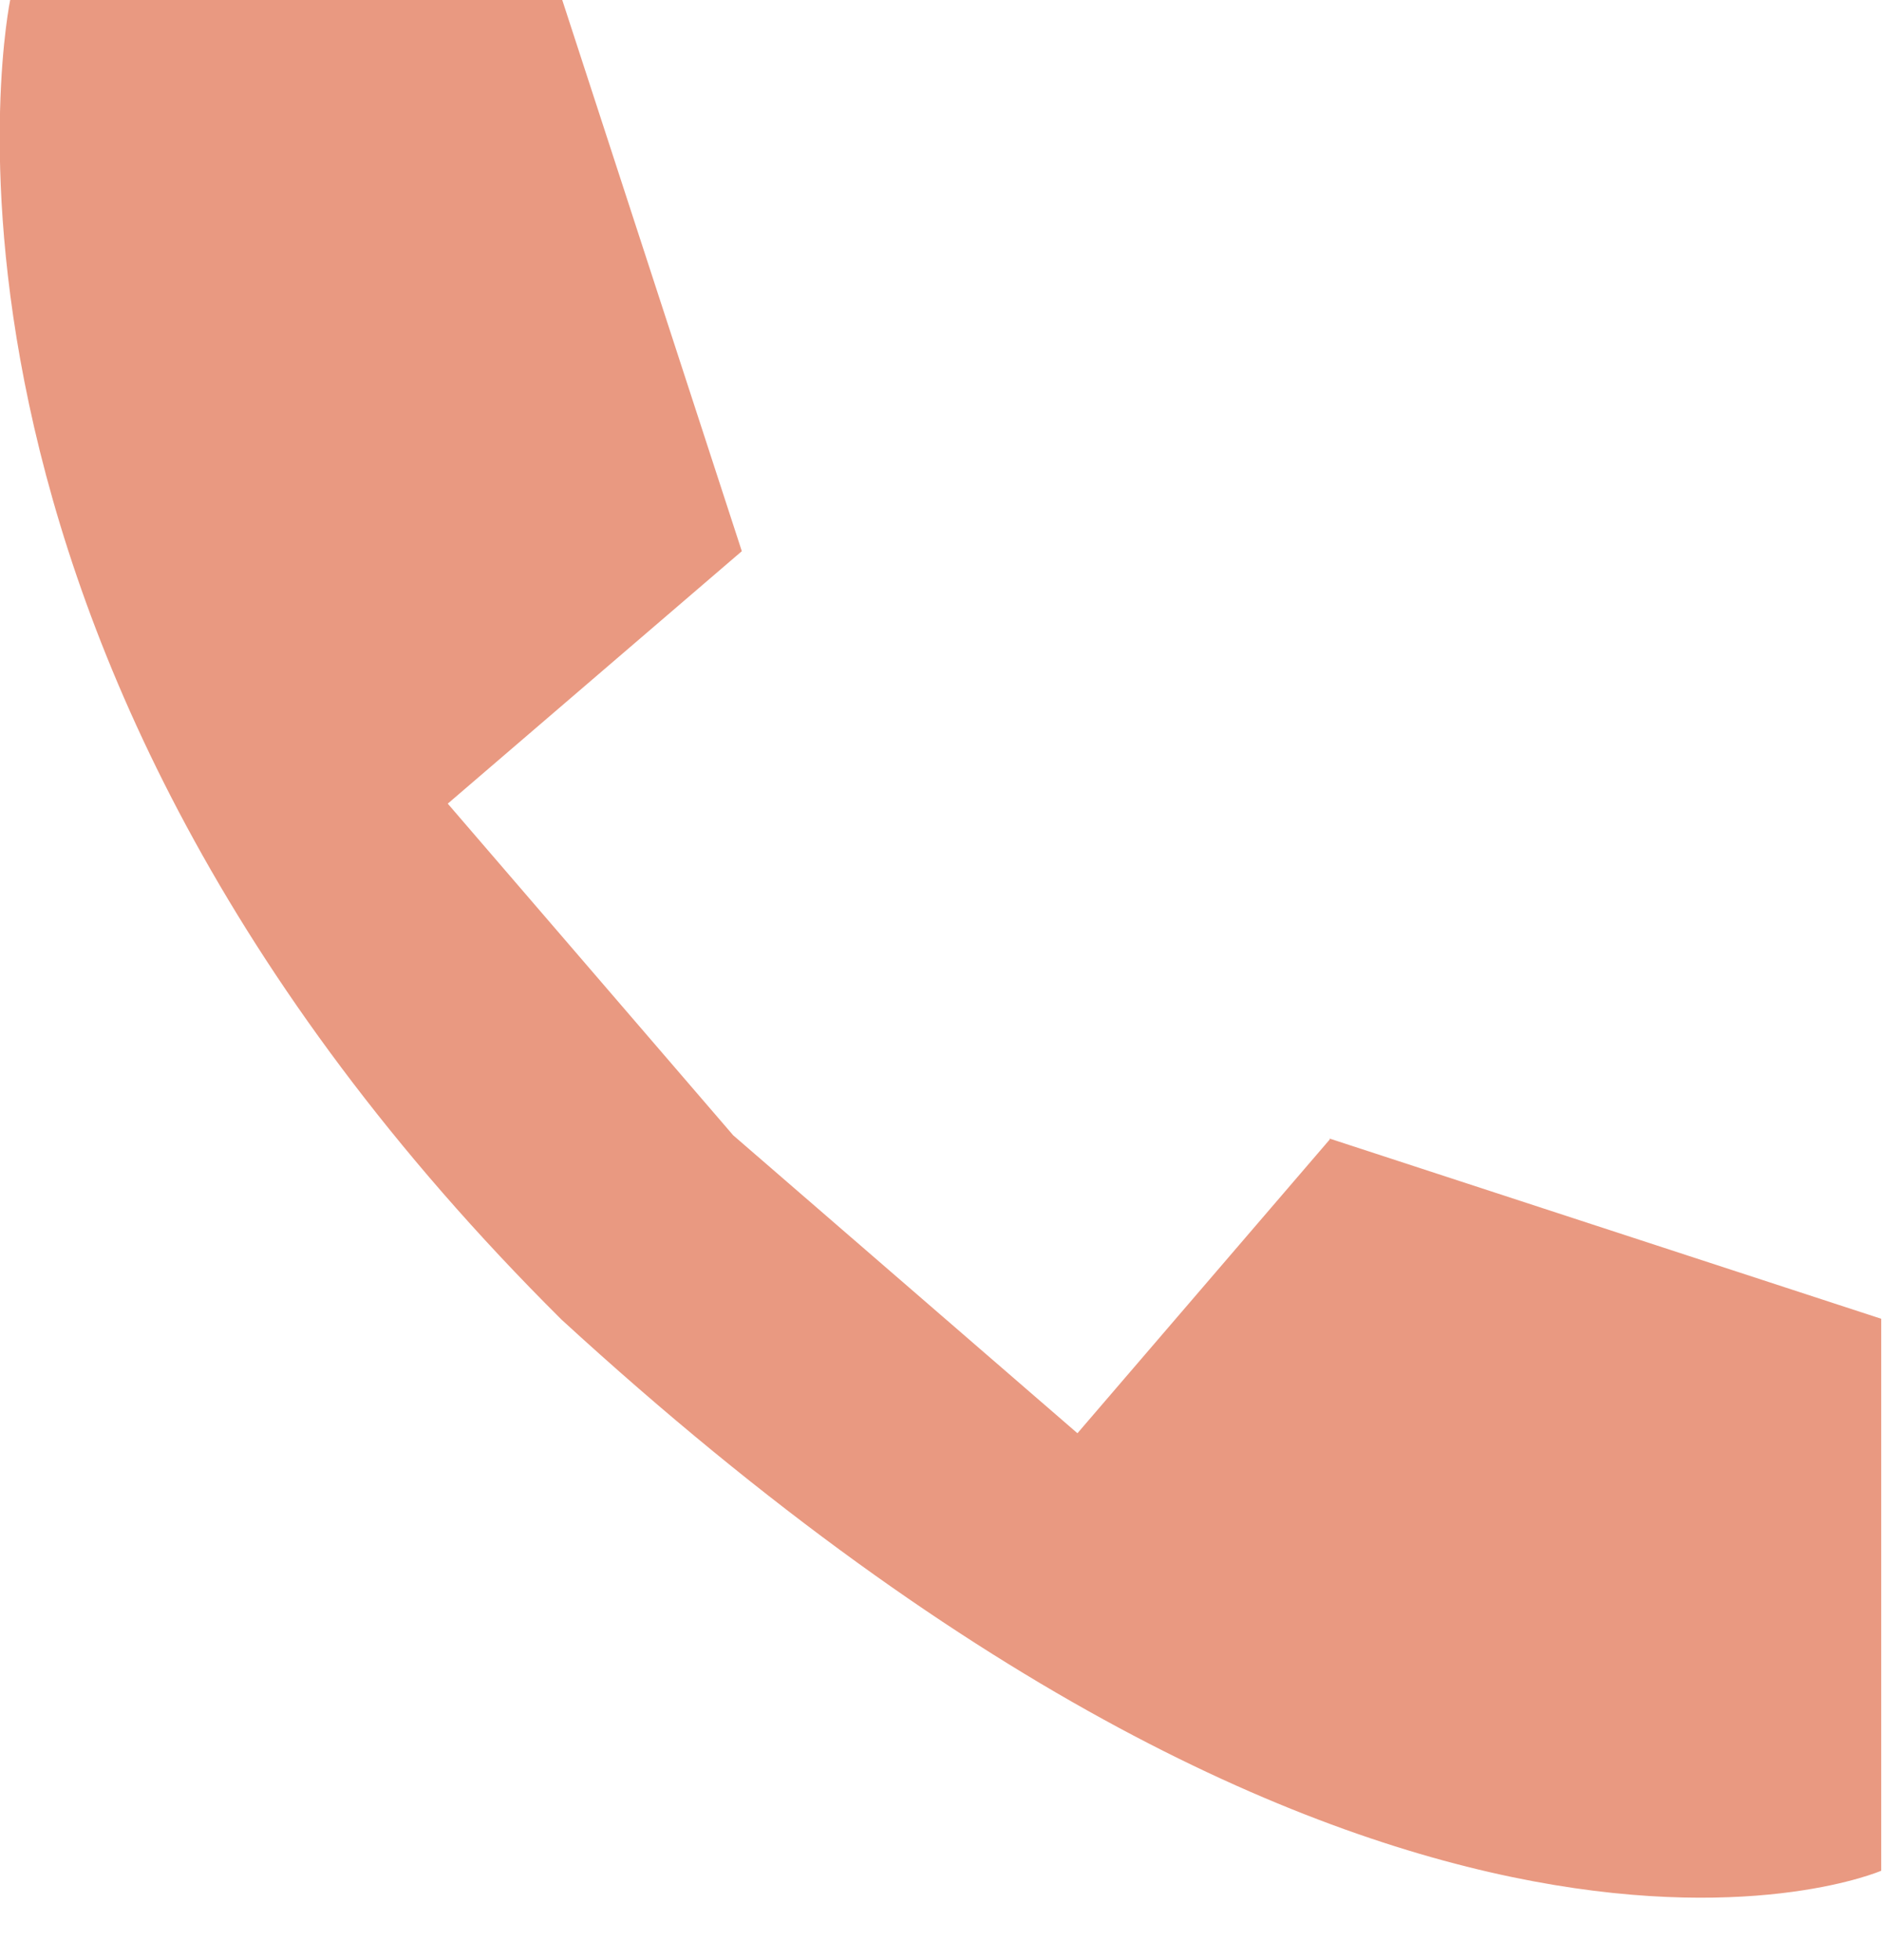 <svg width="24" height="25" viewBox="0 0 24 25" fill="none" xmlns="http://www.w3.org/2000/svg">
<g clip-path="url(#clip0_6218_2156)">
<path d="M16.96 14.53L13.74 18.28L9.35 14.48L5.71 10.25L9.46 7.03L7.17 0H0.13C0.13 0 -1.57 8.15 7.16 16.83C17.76 26.56 23.99 23.86 23.99 23.86V16.82L16.95 14.52L16.96 14.53Z" fill="#E99981"/>
</g>
<defs>
<clipPath id="clip0_6218_2156">
<rect width="24" height="24.21" fill="white"/>
</clipPath>
</defs>
</svg>
